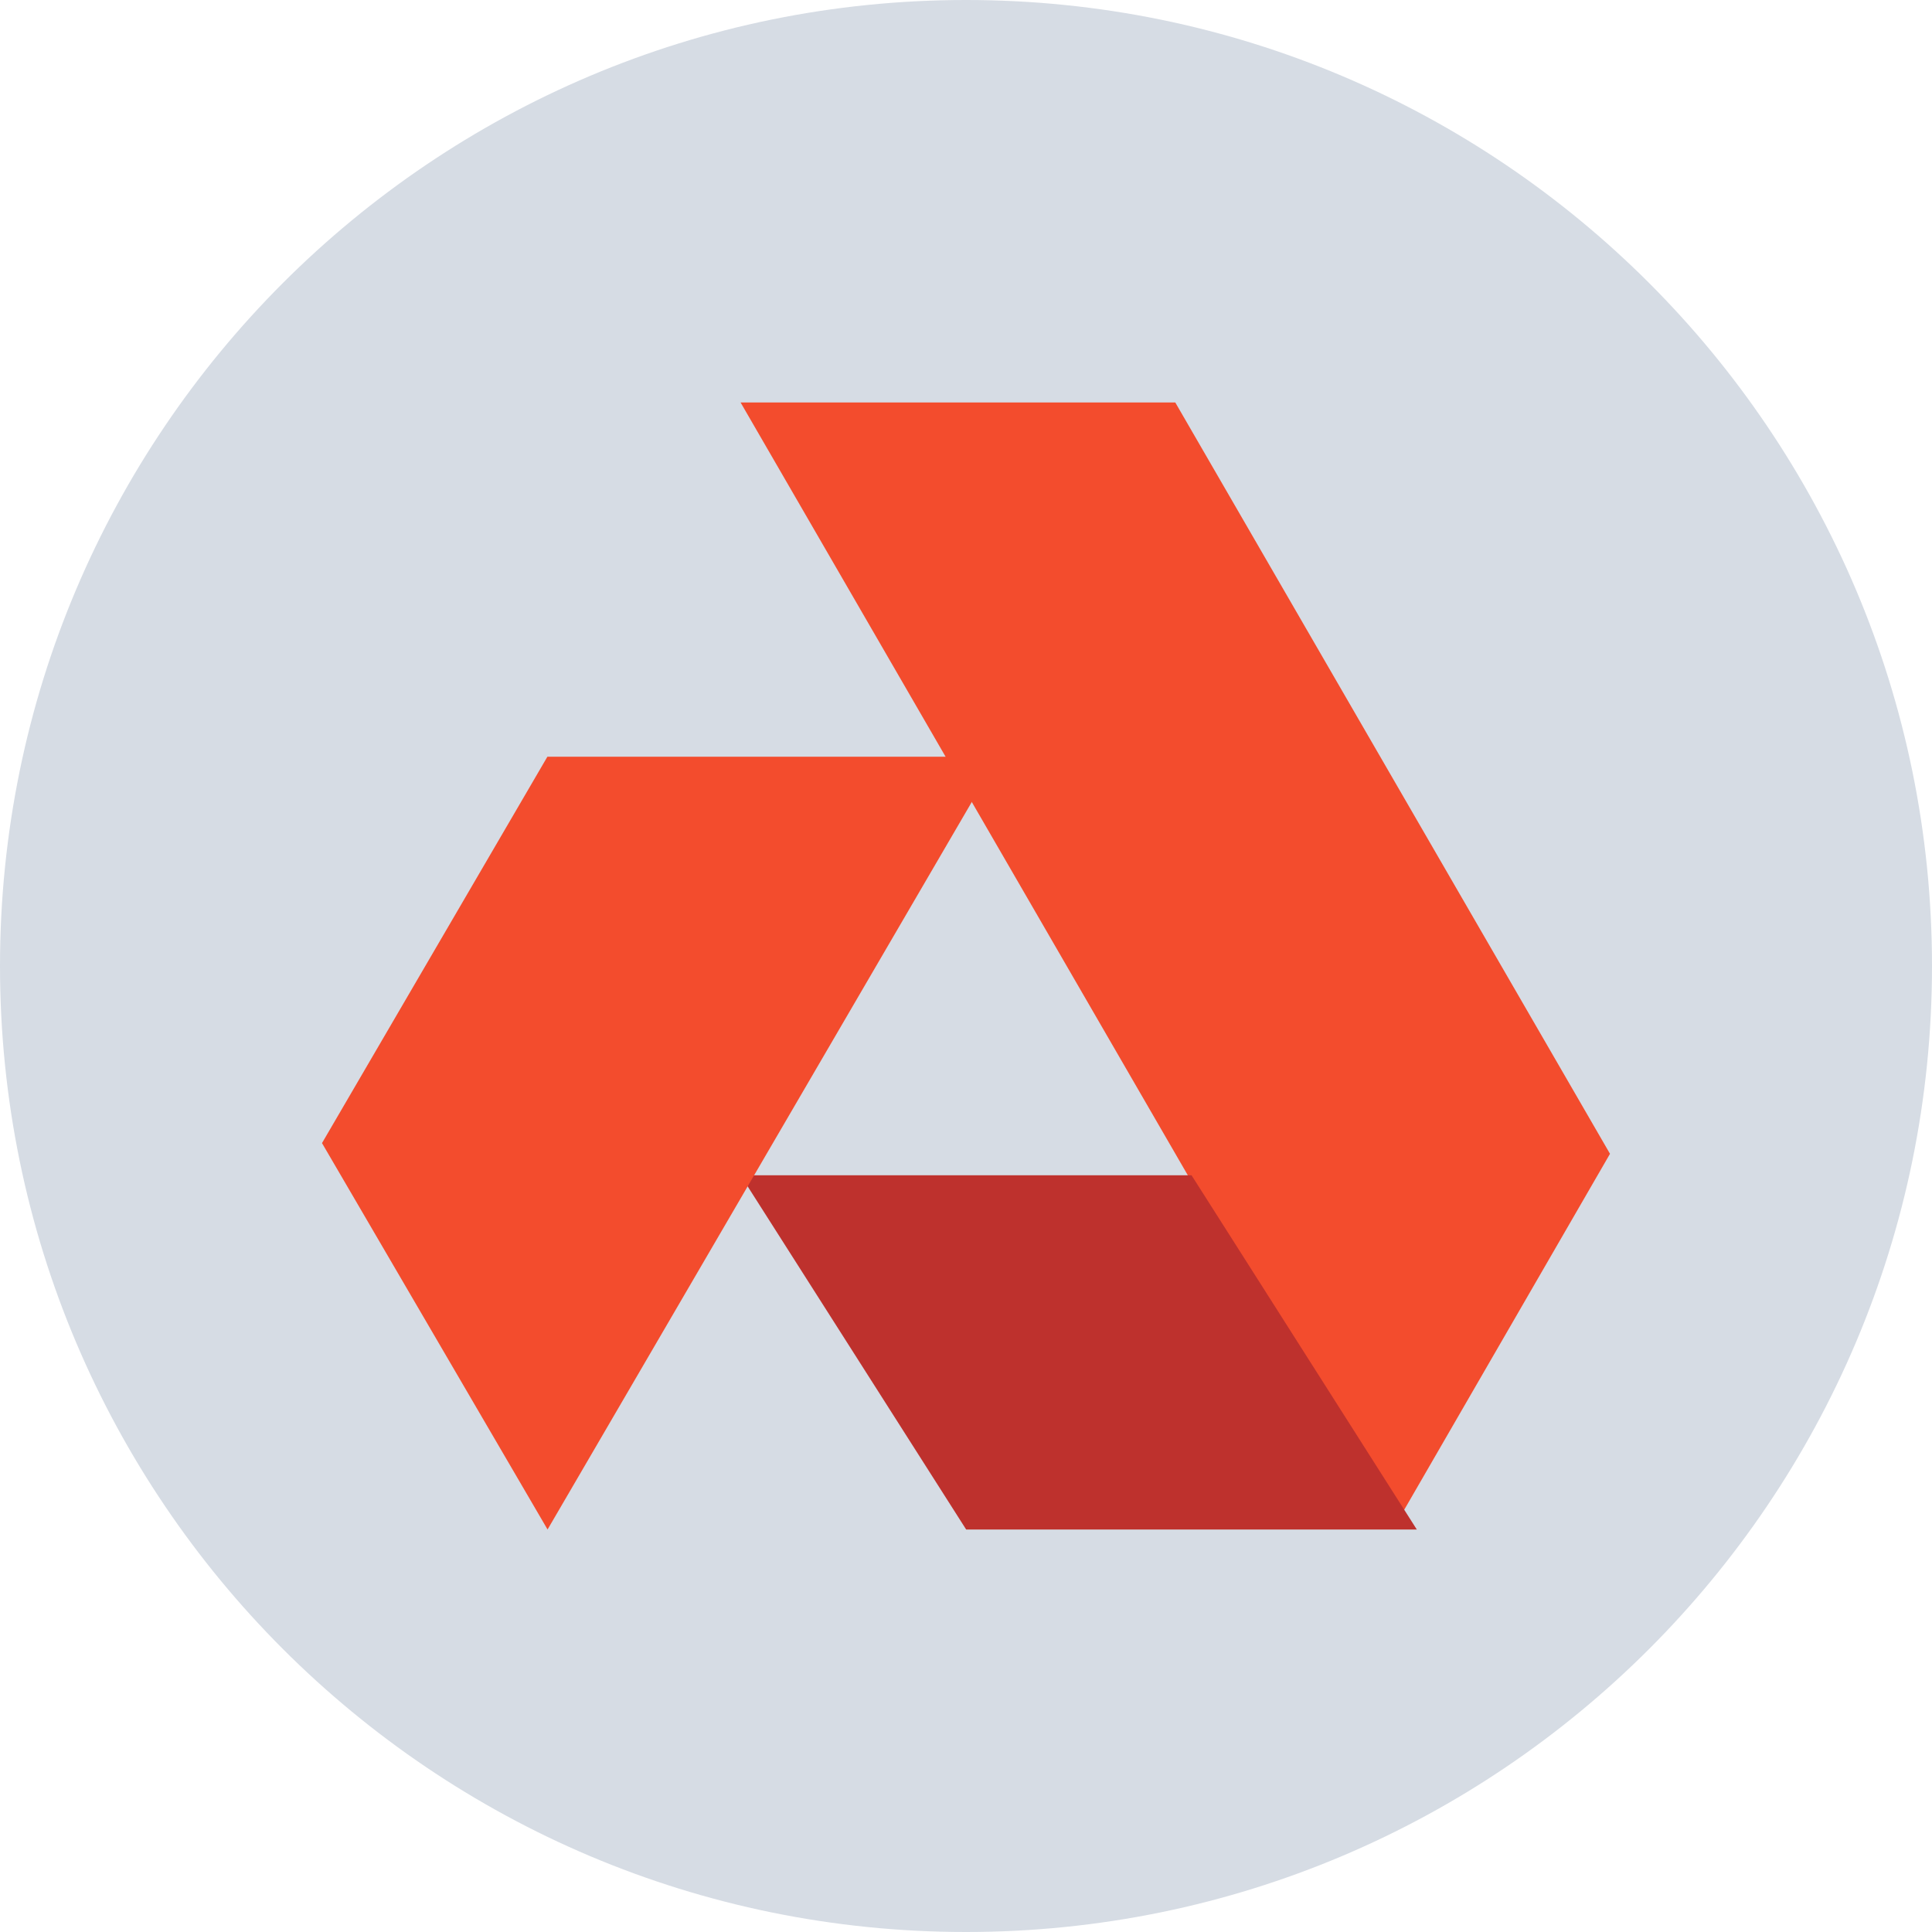 <svg width="24" height="24" viewBox="0 0 24 24" fill="none" xmlns="http://www.w3.org/2000/svg">
<path d="M24 12C24 18.627 18.627 24 12 24C5.373 24 0 18.627 0 12C0 5.373 5.373 0 12 0C18.627 0 24 5.373 24 12Z" fill="#D6DCE4"/>
<path d="M9.2 5L17.302 19L20 14.333L14.6 5H9.2Z" fill="#F34C2D"/>
<path d="M9.2 14.6L12.002 19H17.6L14.802 14.6H9.2Z" fill="#BE312D"/>
<path d="M6.8 9.4L4 14.2L6.802 19L12.4 9.4H6.8Z" fill="#F34C2D"/>
</svg>
